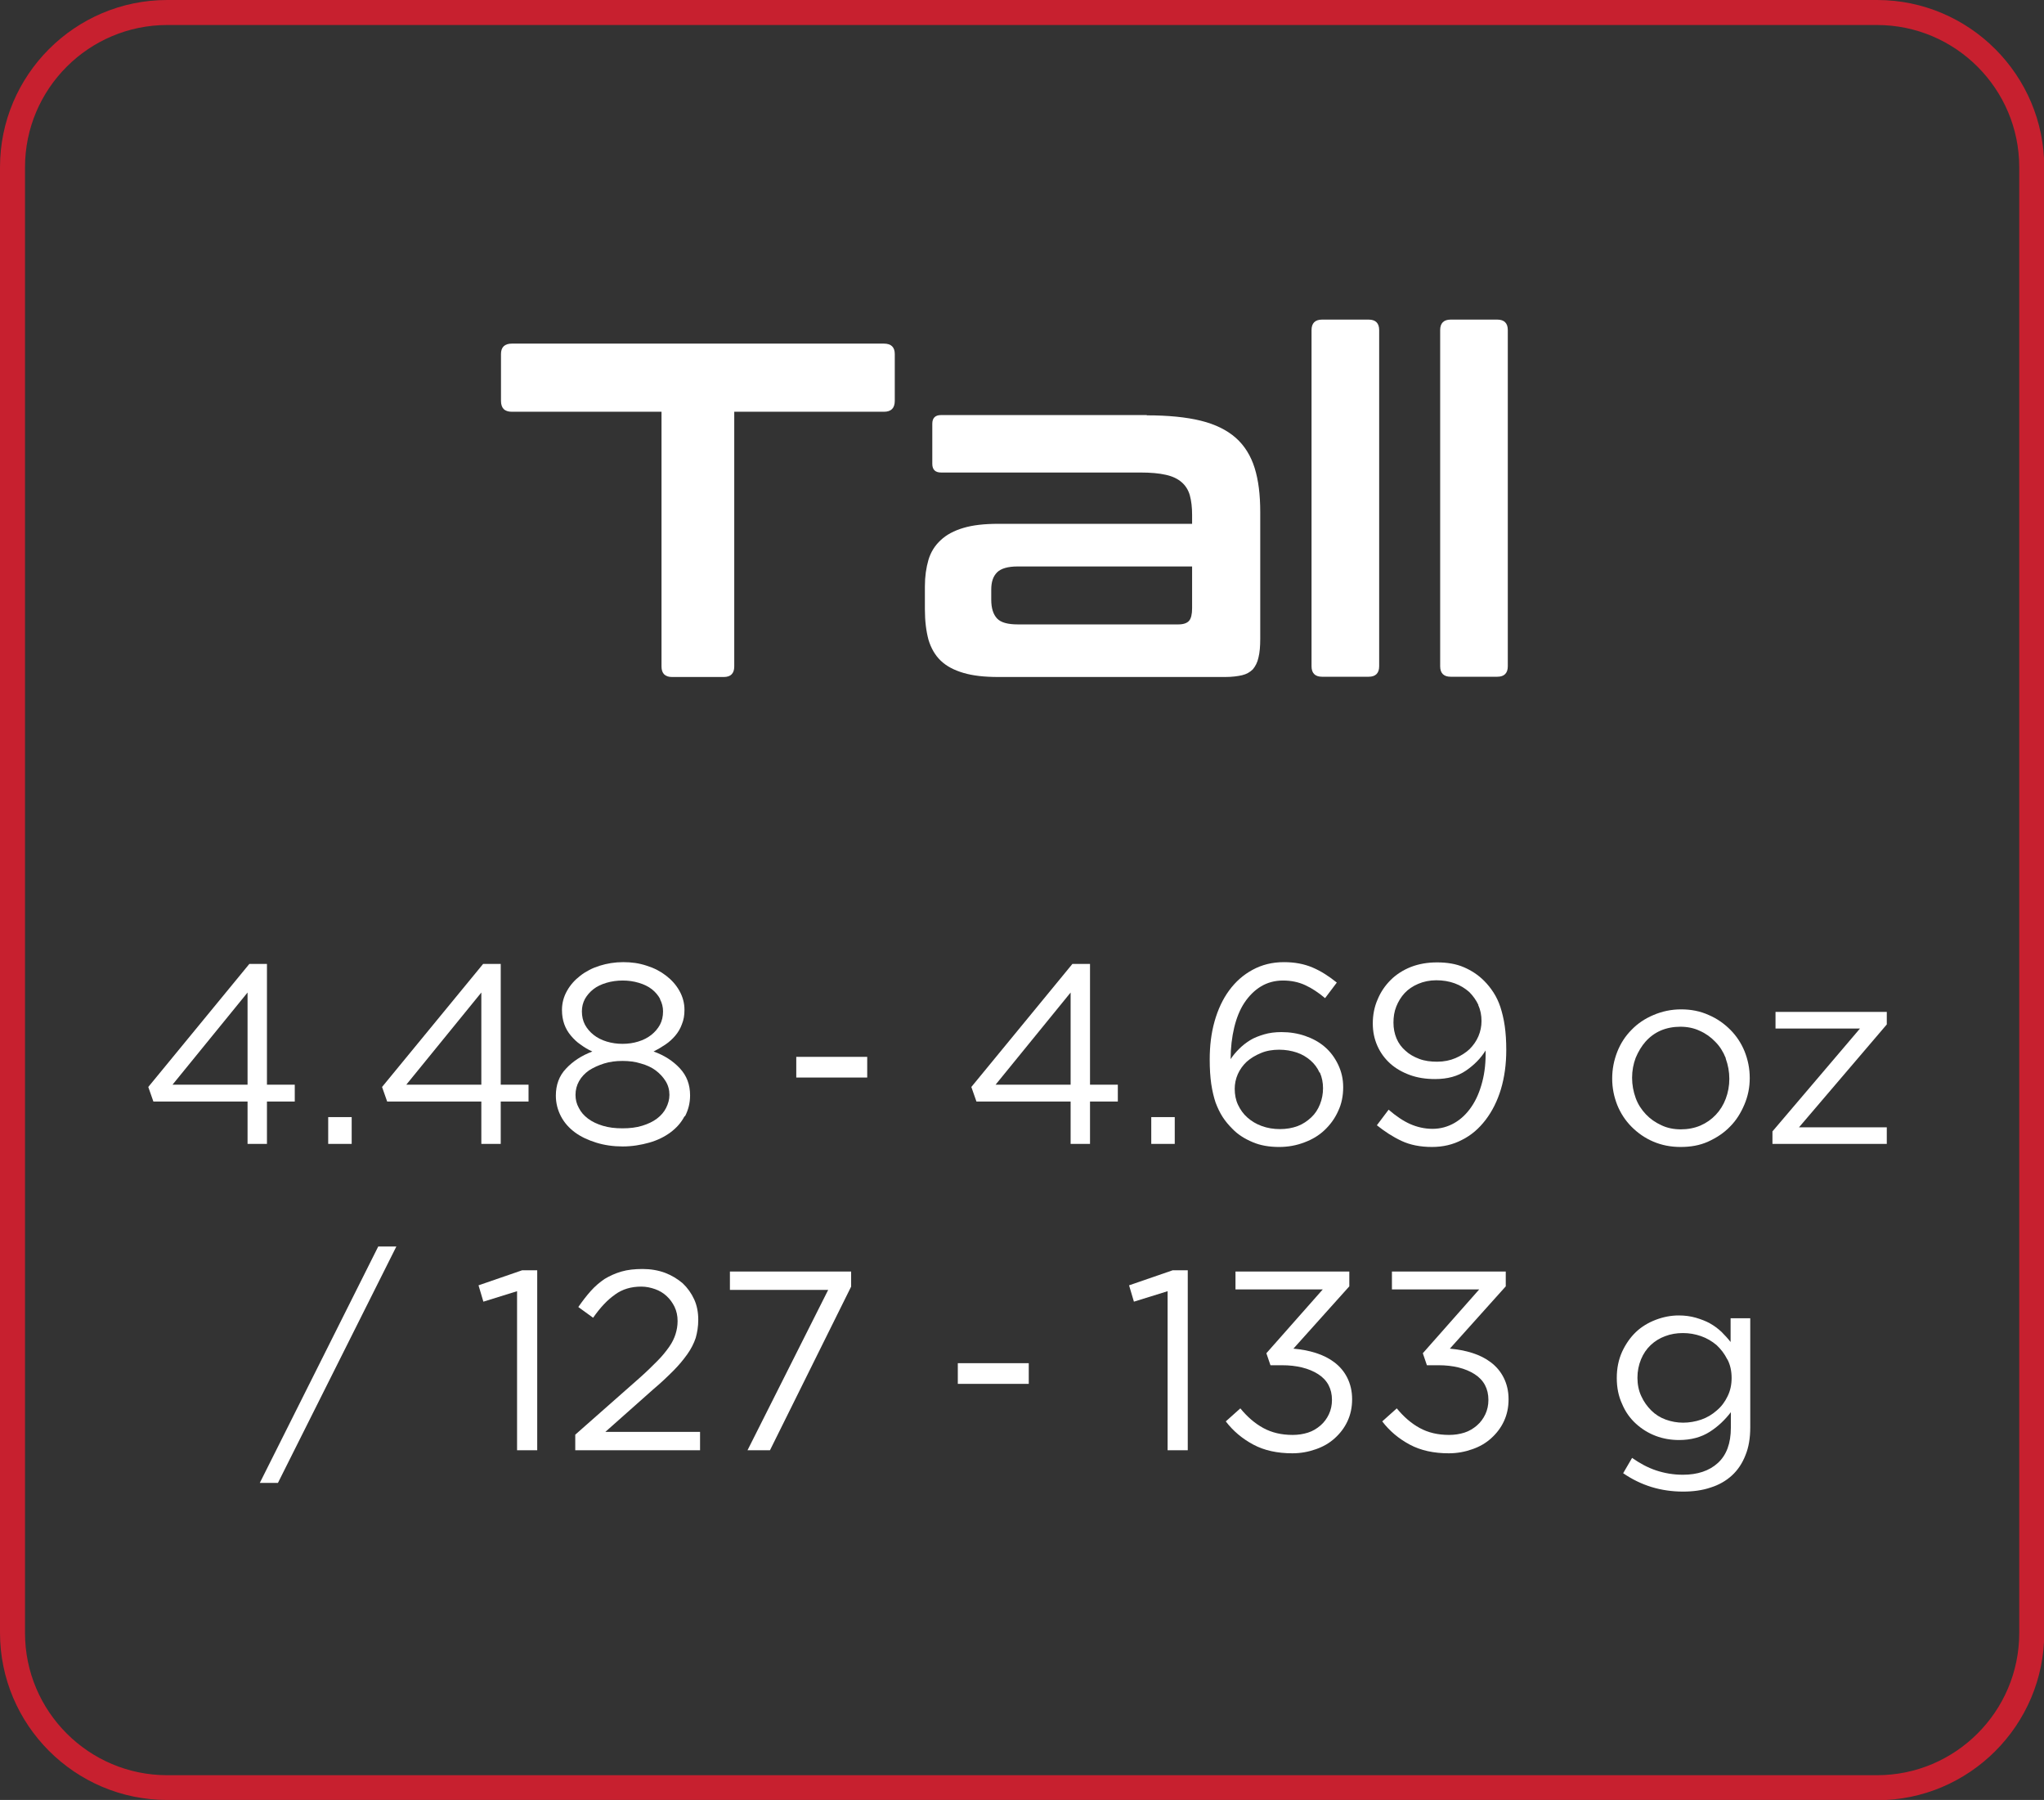 <?xml version="1.0" encoding="UTF-8"?>
<svg id="Layer_2" data-name="Layer 2" xmlns="http://www.w3.org/2000/svg" viewBox="0 0 80.09 70.51">
  <rect x="0" y="0" width="80.09" height="70.51" fill="#333333" stroke="none"/>
  <defs>
    <style>
      .cls-1, .cls-2 {
        stroke-width: 0px;
        fill: #fff;
      }

      .cls-2 {
        fill: #c7202f;
      }
    </style>
  </defs>
  <g id="Layer_1-2" data-name="Layer 1">
    <g>
      <path class="cls-1" d="m34.63,13.46c.29,0,.43.14.43.41v1.83c0,.29-.14.43-.43.43h-5.86v9.98c0,.27-.14.41-.41.41h-2.03c-.27,0-.41-.14-.41-.41v-9.98h-5.86c-.29,0-.43-.14-.43-.43v-1.83c0-.27.14-.41.43-.41h14.57Z"/>
      <path class="cls-1" d="m44.94,16.27c.83,0,1.54.07,2.11.21.57.14,1.03.37,1.37.67s.59.7.74,1.18c.15.48.22,1.05.22,1.73v4.96c0,.3-.02.54-.07.74-.04.19-.12.34-.22.46-.11.11-.25.19-.42.23-.17.04-.4.07-.67.07h-8.88c-.55,0-1-.05-1.37-.16s-.66-.26-.89-.48c-.22-.21-.38-.49-.48-.82-.09-.34-.14-.73-.14-1.19v-.9c0-.39.05-.73.14-1.04.09-.3.25-.56.48-.77.22-.21.52-.37.89-.48.37-.11.82-.16,1.37-.16h7.59v-.35c0-.3-.03-.55-.09-.77-.06-.21-.17-.38-.32-.51s-.35-.23-.62-.29c-.26-.06-.6-.09-1.01-.09h-7.8c-.22,0-.34-.11-.34-.34v-1.57c0-.22.11-.34.34-.34h8.06Zm1.23,8.19c.2,0,.34-.05.42-.14.08-.09.12-.26.12-.49v-1.64h-6.83c-.39,0-.66.08-.81.23-.16.16-.23.38-.23.68v.39c0,.34.08.58.23.74s.43.23.81.23h6.29Z"/>
      <path class="cls-1" d="m53.63,12.52c.27,0,.41.14.41.41v13.17c0,.27-.14.41-.41.41h-1.83c-.27,0-.41-.14-.41-.41v-13.17c0-.27.14-.41.41-.41h1.83Z"/>
      <path class="cls-1" d="m58.67,12.52c.27,0,.41.14.41.41v13.17c0,.27-.14.41-.41.41h-1.83c-.27,0-.41-.14-.41-.41v-13.17c0-.27.14-.41.41-.41h1.83Z"/>
    </g>
    <path class="cls-2" d="m73.54,70.51H6.55c-3.61,0-6.55-2.94-6.55-6.55V6.55C0,2.94,2.94,0,6.55,0h67c3.61,0,6.55,2.94,6.55,6.55v57.42c0,3.61-2.94,6.55-6.55,6.55ZM6.55.98C3.48.98.98,3.48.98,6.55v57.42c0,3.07,2.5,5.57,5.57,5.57h67c3.07,0,5.57-2.5,5.57-5.57V6.55c0-3.07-2.5-5.57-5.57-5.57H6.55Z"/>
    <g>
      <path class="cls-1" d="m10.46,37.76v4.73h1.09v.66h-1.09v1.66h-.76v-1.66h-3.69l-.2-.57,3.96-4.82h.69Zm-.76,1.12l-2.94,3.61h2.94v-3.61Z"/>
      <path class="cls-1" d="m12.86,44.81v-1.05h.92v1.05h-.92Z"/>
      <path class="cls-1" d="m19.62,37.76v4.73h1.09v.66h-1.09v1.66h-.76v-1.66h-3.69l-.2-.57,3.96-4.82h.69Zm-.76,1.12l-2.94,3.61h2.94v-3.61Z"/>
      <path class="cls-1" d="m26.82,43.73c-.13.25-.32.46-.55.63s-.51.31-.83.4-.67.15-1.04.15-.72-.05-1.04-.15-.6-.23-.83-.4-.42-.38-.55-.63c-.13-.25-.2-.52-.2-.81,0-.42.13-.78.4-1.06.27-.29.61-.51,1.03-.67-.16-.07-.31-.16-.46-.27-.15-.1-.27-.22-.38-.35-.11-.13-.2-.28-.26-.45-.06-.17-.09-.35-.09-.56,0-.27.07-.52.2-.75.13-.23.3-.42.52-.59s.47-.3.76-.39c.29-.09.59-.14.92-.14s.62.04.92.14c.29.09.54.22.76.39s.39.36.52.59c.13.23.2.48.2.75,0,.21-.03.39-.1.56-.06.17-.15.32-.26.45s-.24.25-.39.35c-.15.1-.3.19-.46.27.42.15.76.37,1.03.66.27.29.4.64.4,1.06,0,.3-.07.57-.2.82Zm-.74-1.38c-.1-.16-.23-.3-.39-.42-.16-.12-.36-.21-.58-.27-.22-.07-.46-.1-.72-.1s-.49.03-.72.1c-.22.07-.42.16-.59.27-.17.12-.3.26-.39.42-.09.16-.14.34-.14.54,0,.18.04.35.13.51.08.16.2.3.36.42s.35.21.58.28c.23.07.48.1.77.1s.54-.03.77-.1c.23-.07.42-.16.58-.28s.28-.26.36-.42c.08-.16.13-.33.13-.51,0-.2-.05-.38-.15-.54Zm-.21-3.21c-.08-.15-.19-.28-.33-.39-.14-.11-.31-.19-.51-.25-.2-.06-.41-.09-.63-.09s-.44.03-.64.09c-.2.06-.37.14-.51.25-.14.11-.25.24-.33.38-.08.15-.12.31-.12.49,0,.19.04.37.12.52s.2.29.34.4.31.2.51.26c.2.06.4.09.62.09s.43-.03.62-.09c.2-.06.37-.15.51-.26s.26-.25.34-.4.12-.33.12-.52c0-.17-.04-.33-.12-.48Z"/>
      <path class="cls-1" d="m31.2,42.21v-.81h2.78v.81h-2.78Z"/>
      <path class="cls-1" d="m42.71,37.76v4.73h1.09v.66h-1.09v1.66h-.76v-1.66h-3.69l-.2-.57,3.96-4.82h.69Zm-.76,1.12l-2.94,3.61h2.94v-3.61Z"/>
      <path class="cls-1" d="m45.11,44.81v-1.05h.92v1.05h-.92Z"/>
      <path class="cls-1" d="m51.92,39.1c-.26-.22-.52-.39-.78-.51-.26-.12-.55-.18-.87-.18s-.61.08-.86.23c-.25.15-.47.37-.65.64-.18.27-.31.6-.4.97-.09.38-.14.79-.14,1.24.09-.14.2-.27.33-.4s.27-.24.43-.34c.16-.1.35-.17.55-.23.2-.06.43-.09.68-.09.33,0,.64.05.93.15.29.1.55.24.77.43.22.19.39.42.52.69.13.27.2.56.2.89s-.06.65-.2.94c-.13.29-.31.53-.53.74-.22.21-.49.37-.79.48-.31.12-.64.18-.99.18-.39,0-.74-.06-1.04-.19-.31-.13-.58-.3-.79-.52-.14-.14-.27-.29-.38-.46-.11-.17-.2-.36-.28-.57-.07-.21-.13-.46-.17-.73-.04-.28-.06-.59-.06-.96,0-.53.06-1.03.19-1.49.13-.46.32-.87.57-1.21.25-.34.55-.61.92-.81s.77-.3,1.23-.3c.42,0,.79.07,1.12.21.33.14.64.34.95.59l-.46.61Zm-.22,2.91c-.08-.18-.2-.34-.35-.47-.15-.13-.33-.24-.54-.31s-.44-.11-.69-.11-.5.04-.71.13c-.22.09-.4.2-.56.34-.15.14-.27.31-.35.49-.08.18-.12.38-.12.57,0,.23.04.44.13.63.09.19.21.36.37.5.16.14.34.25.56.33.22.08.46.12.71.12s.49-.04.7-.12c.21-.08.38-.2.53-.34.15-.14.26-.31.34-.51.08-.2.12-.41.12-.63s-.04-.42-.12-.61Z"/>
      <path class="cls-1" d="m58.81,42.67c-.14.46-.34.86-.6,1.2s-.56.6-.92.78c-.36.19-.75.28-1.18.28-.46,0-.86-.08-1.2-.24s-.66-.37-.96-.61l.46-.61c.29.25.57.44.84.56.27.12.57.19.88.19s.6-.08.86-.23c.26-.15.48-.36.67-.64s.32-.59.42-.97c.1-.38.14-.79.13-1.23-.19.31-.45.57-.77.79-.32.22-.72.33-1.21.33-.36,0-.69-.05-.99-.16-.3-.11-.56-.26-.77-.45-.21-.19-.38-.42-.5-.69-.12-.27-.18-.56-.18-.88s.06-.65.19-.94c.12-.29.29-.54.51-.76.22-.22.49-.39.79-.51.31-.12.65-.18,1.03-.18.4,0,.75.06,1.05.19.3.13.56.3.79.53.14.14.26.29.37.46.11.17.2.36.27.57.07.22.13.46.17.74.04.28.06.59.06.94,0,.56-.07,1.07-.21,1.54Zm-.88-3.3c-.09-.19-.21-.36-.36-.51-.16-.14-.35-.26-.57-.34-.22-.08-.46-.12-.72-.12s-.5.05-.71.14c-.21.09-.39.21-.53.36-.14.15-.25.33-.33.53-.08.2-.11.41-.11.63s.04.43.12.62c.08.19.2.35.35.48.15.14.33.24.54.32.21.08.45.11.7.11.27,0,.51-.05.72-.14s.4-.21.55-.35c.15-.15.27-.32.35-.51s.12-.39.12-.59c0-.23-.04-.44-.13-.63Z"/>
      <path class="cls-1" d="m68.35,43.27c-.14.33-.32.62-.56.86-.24.25-.53.44-.86.59s-.69.21-1.08.21-.74-.07-1.07-.21c-.33-.14-.61-.34-.85-.58-.24-.24-.43-.53-.56-.85-.13-.33-.2-.67-.2-1.04s.07-.72.2-1.05c.13-.33.32-.62.56-.86.24-.25.53-.44.86-.58.33-.14.69-.22,1.08-.22s.75.07,1.08.22c.33.14.61.34.85.58.24.24.43.53.56.85.13.33.2.67.2,1.04s-.07.71-.21,1.04Zm-.73-1.82c-.1-.25-.23-.46-.41-.64-.17-.18-.38-.33-.61-.43-.23-.11-.49-.16-.76-.16s-.54.05-.77.15-.43.25-.59.43c-.16.18-.29.4-.39.64-.09.24-.14.5-.14.78s.05.54.14.79.23.46.4.64.37.32.61.43c.23.11.49.16.76.16s.54-.05.77-.15.43-.24.6-.42c.17-.18.3-.39.39-.63.09-.24.14-.5.14-.78s-.05-.54-.14-.79Z"/>
      <path class="cls-1" d="m69.57,40.29v-.65h4.36v.49l-3.44,4.03h3.44v.65h-4.48v-.49l3.43-4.03h-3.31Z"/>
      <path class="cls-1" d="m15.53,48.83l-4.64,9.26h-.71l4.64-9.26h.71Z"/>
      <path class="cls-1" d="m20.46,49.76h.59v7.05h-.79v-6.23l-1.32.41-.19-.64,1.71-.59Z"/>
      <path class="cls-1" d="m24.09,50.72c-.29.2-.57.5-.85.9l-.58-.42c.16-.23.32-.44.49-.63.17-.19.35-.34.54-.47.2-.12.42-.22.66-.29.24-.07.52-.1.83-.1s.61.05.88.15c.26.1.49.24.69.41.19.18.34.39.45.63.11.24.16.51.16.8,0,.26-.04.5-.1.71-.07.21-.18.43-.33.64s-.33.43-.55.65c-.22.22-.48.47-.79.73l-1.87,1.66h3.71v.72h-4.89v-.61l2.54-2.24c.27-.24.49-.46.68-.65.19-.19.34-.38.46-.55.12-.17.2-.34.25-.5s.08-.33.08-.51c0-.21-.04-.39-.12-.56-.08-.16-.18-.3-.31-.42-.13-.12-.28-.21-.45-.27-.17-.06-.35-.1-.54-.1-.4,0-.74.1-1.03.31Z"/>
      <path class="cls-1" d="m28.6,49.81h4.75v.59l-3.18,6.41h-.88l3.16-6.28h-3.85v-.72Z"/>
      <path class="cls-1" d="m37.53,54.21v-.81h2.78v.81h-2.78Z"/>
      <path class="cls-1" d="m45.95,49.76h.59v7.05h-.79v-6.23l-1.32.41-.19-.64,1.71-.59Z"/>
      <path class="cls-1" d="m48.41,50.51v-.7h4.46v.58l-2.19,2.44c.31.03.6.08.88.17.28.09.52.21.73.37.21.16.38.36.5.6s.19.52.19.84-.06.6-.18.86c-.12.26-.29.48-.5.67-.21.19-.45.33-.74.43-.28.1-.59.16-.92.16-.59,0-1.1-.11-1.53-.34s-.79-.53-1.08-.91l.57-.51c.27.33.57.59.9.77s.71.27,1.15.27c.21,0,.41-.03.6-.09s.35-.16.49-.28.25-.27.33-.44c.08-.17.12-.36.12-.56,0-.44-.18-.78-.54-1.01-.36-.23-.84-.35-1.42-.35h-.45l-.16-.47,2.21-2.5h-3.42Z"/>
      <path class="cls-1" d="m54.54,50.51v-.7h4.46v.58l-2.19,2.44c.31.03.6.08.88.17.28.09.52.21.73.37.21.16.38.36.5.6s.19.52.19.84-.06.6-.18.86c-.12.26-.29.48-.5.67-.21.19-.45.33-.74.43-.28.1-.59.16-.92.16-.59,0-1.1-.11-1.53-.34s-.79-.53-1.08-.91l.57-.51c.27.33.57.59.9.77s.71.27,1.15.27c.21,0,.41-.03.6-.09s.35-.16.49-.28.25-.27.33-.44c.08-.17.12-.36.12-.56,0-.44-.18-.78-.54-1.01-.36-.23-.84-.35-1.42-.35h-.45l-.16-.47,2.21-2.5h-3.42Z"/>
      <path class="cls-1" d="m68.39,57.01c-.12.31-.3.58-.53.79-.23.21-.51.37-.83.47-.32.11-.69.16-1.08.16-.43,0-.85-.06-1.24-.18-.39-.12-.76-.3-1.11-.54l.35-.6c.3.21.61.38.94.49.33.11.68.17,1.05.17.57,0,1.03-.15,1.37-.46.34-.31.51-.77.51-1.38v-.61c-.23.3-.5.56-.83.77-.33.21-.73.32-1.2.32-.31,0-.62-.05-.91-.16-.29-.11-.55-.27-.78-.48-.23-.21-.41-.46-.54-.77-.14-.3-.21-.64-.21-1.02s.07-.72.21-1.03c.14-.3.32-.56.54-.77s.49-.37.78-.48c.29-.11.59-.17.9-.17.24,0,.46.03.67.09.2.06.39.13.55.22.16.09.31.2.45.33.13.13.25.26.36.4v-.93h.77v4.27c0,.42-.06.79-.19,1.1Zm-.71-3.76c-.11-.22-.25-.4-.42-.56-.18-.15-.38-.27-.61-.35-.23-.08-.46-.12-.71-.12s-.48.04-.69.12c-.22.08-.41.2-.57.35-.16.15-.29.34-.38.56-.09.22-.14.46-.14.72s.05.51.15.72c.1.22.23.4.39.56s.35.28.57.36.45.12.68.12.48-.04.71-.12.43-.2.61-.36c.18-.15.32-.34.42-.55.11-.22.16-.46.16-.72s-.05-.51-.16-.72Z"/>
    </g>
  </g>
</svg>